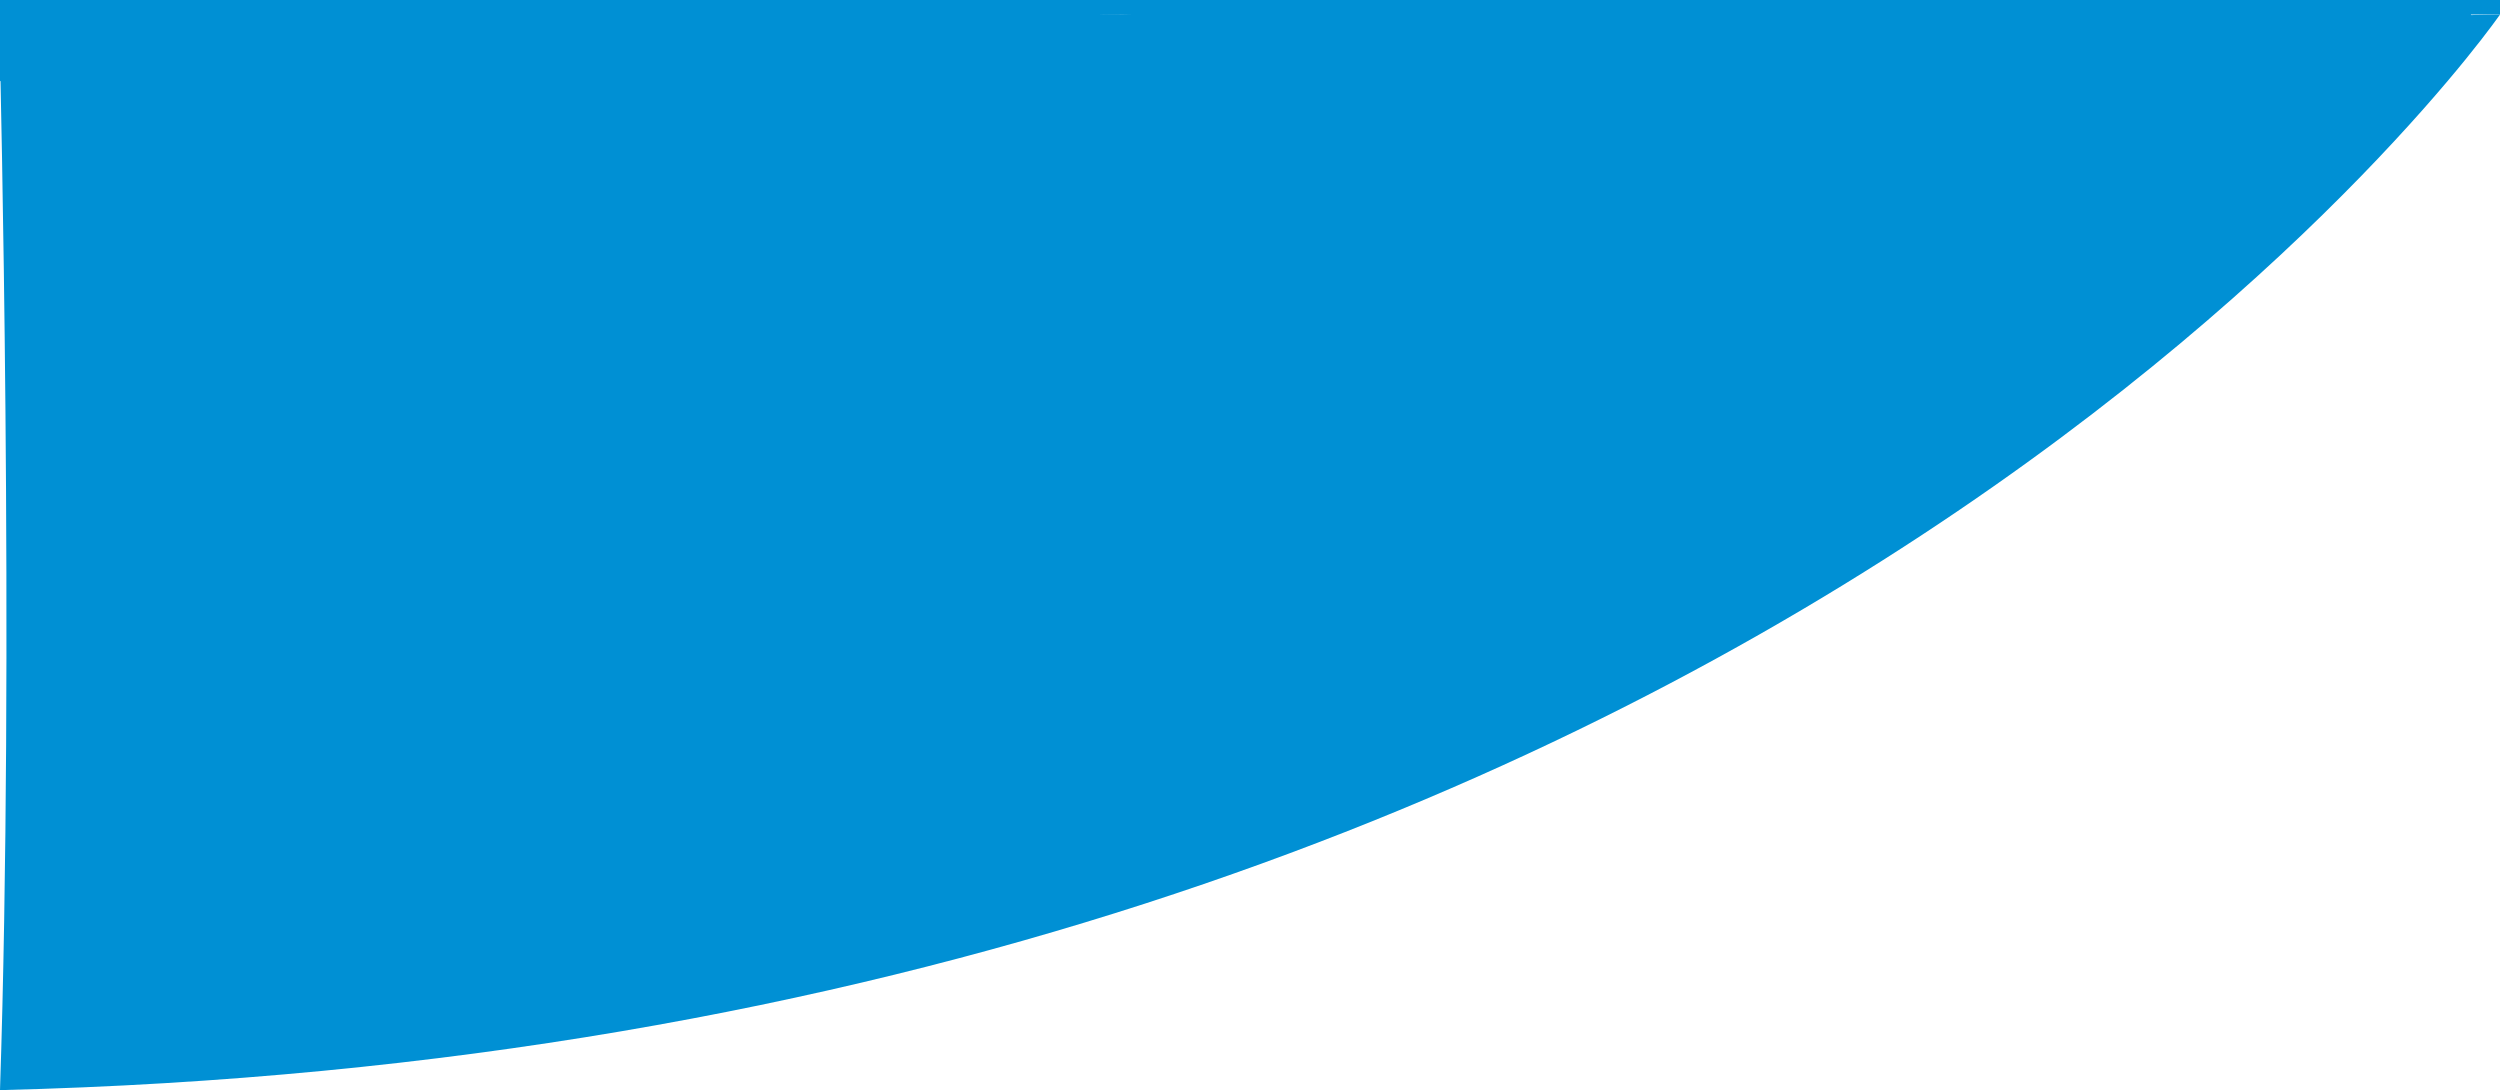 <?xml version="1.0" encoding="UTF-8"?>
<svg id="Ebene_2" data-name="Ebene 2" xmlns="http://www.w3.org/2000/svg" viewBox="0 0 172 75">
  <defs>
    <style>
      .cls-1 {
        fill: #0090d4;
      }
    </style>
  </defs>
  <g id="Ebene_2-2" data-name="Ebene 2">
    <path class="cls-1" d="m172,1S123,72,0,75C1,45,0,4,0,4L172,1Z"/>
    <rect class="cls-1" width="172" height="1"/>
    <polygon class="cls-1" points="170 1.22 129 12 126 1 170 0 170 1.22"/>
    <polygon class="cls-1" points="117 10 130 4 128 0 76 1 77 16 117 10"/>
    <polygon class="cls-1" points="0 0 0 5.56 5 8 58 18 79 5 79 2 77 1 39 0 0 0"/>
  </g>
</svg>